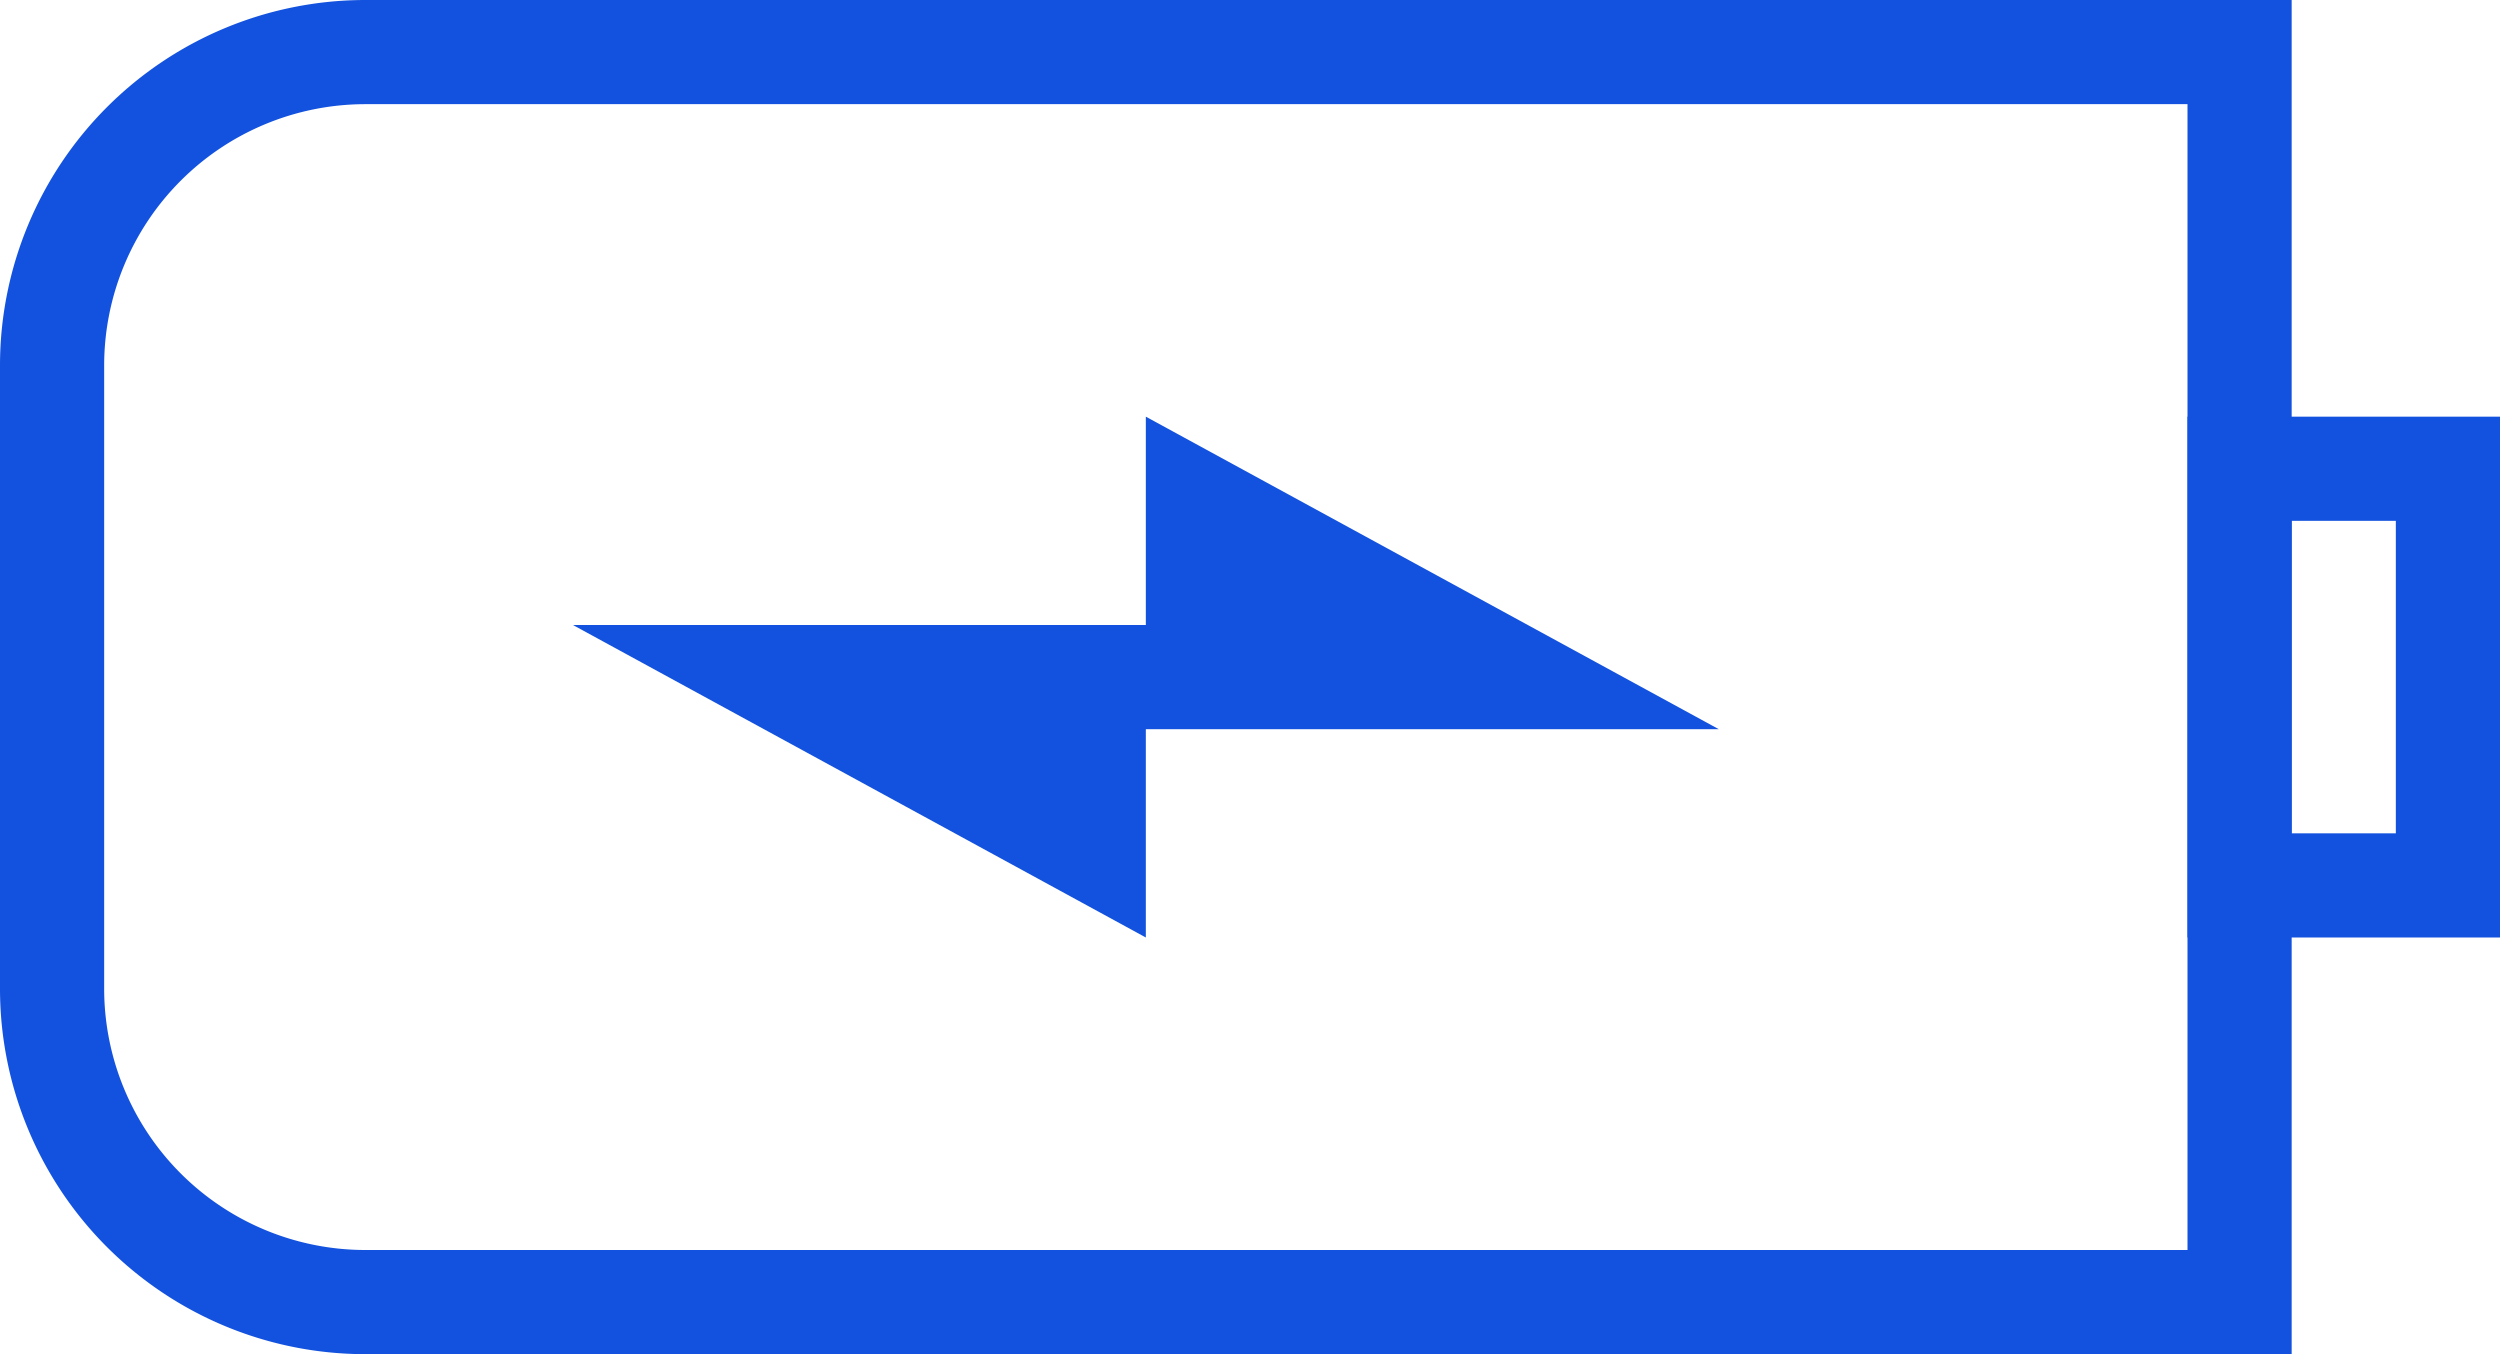 <svg xmlns="http://www.w3.org/2000/svg" width="48" height="26" viewBox="0 0 48 26">
  <g id="Battery_Charging" transform="translate(0 -11)">
    <path id="Path_11843" data-name="Path 11843" d="M43,36H7a6.018,6.018,0,0,1-6-6V18a6.018,6.018,0,0,1,6-6H43Z" fill="none" stroke="#1352de" stroke-width="2"/>
    <rect id="Rectangle_3364" data-name="Rectangle 3364" width="4" height="8" transform="translate(43 20)" fill="none" stroke="#1352de" stroke-width="2"/>
    <path id="Path_11844" data-name="Path 11844" d="M22,19v4H11l11,6V25H33Z" fill="#1352de"/>
  </g>
</svg>

